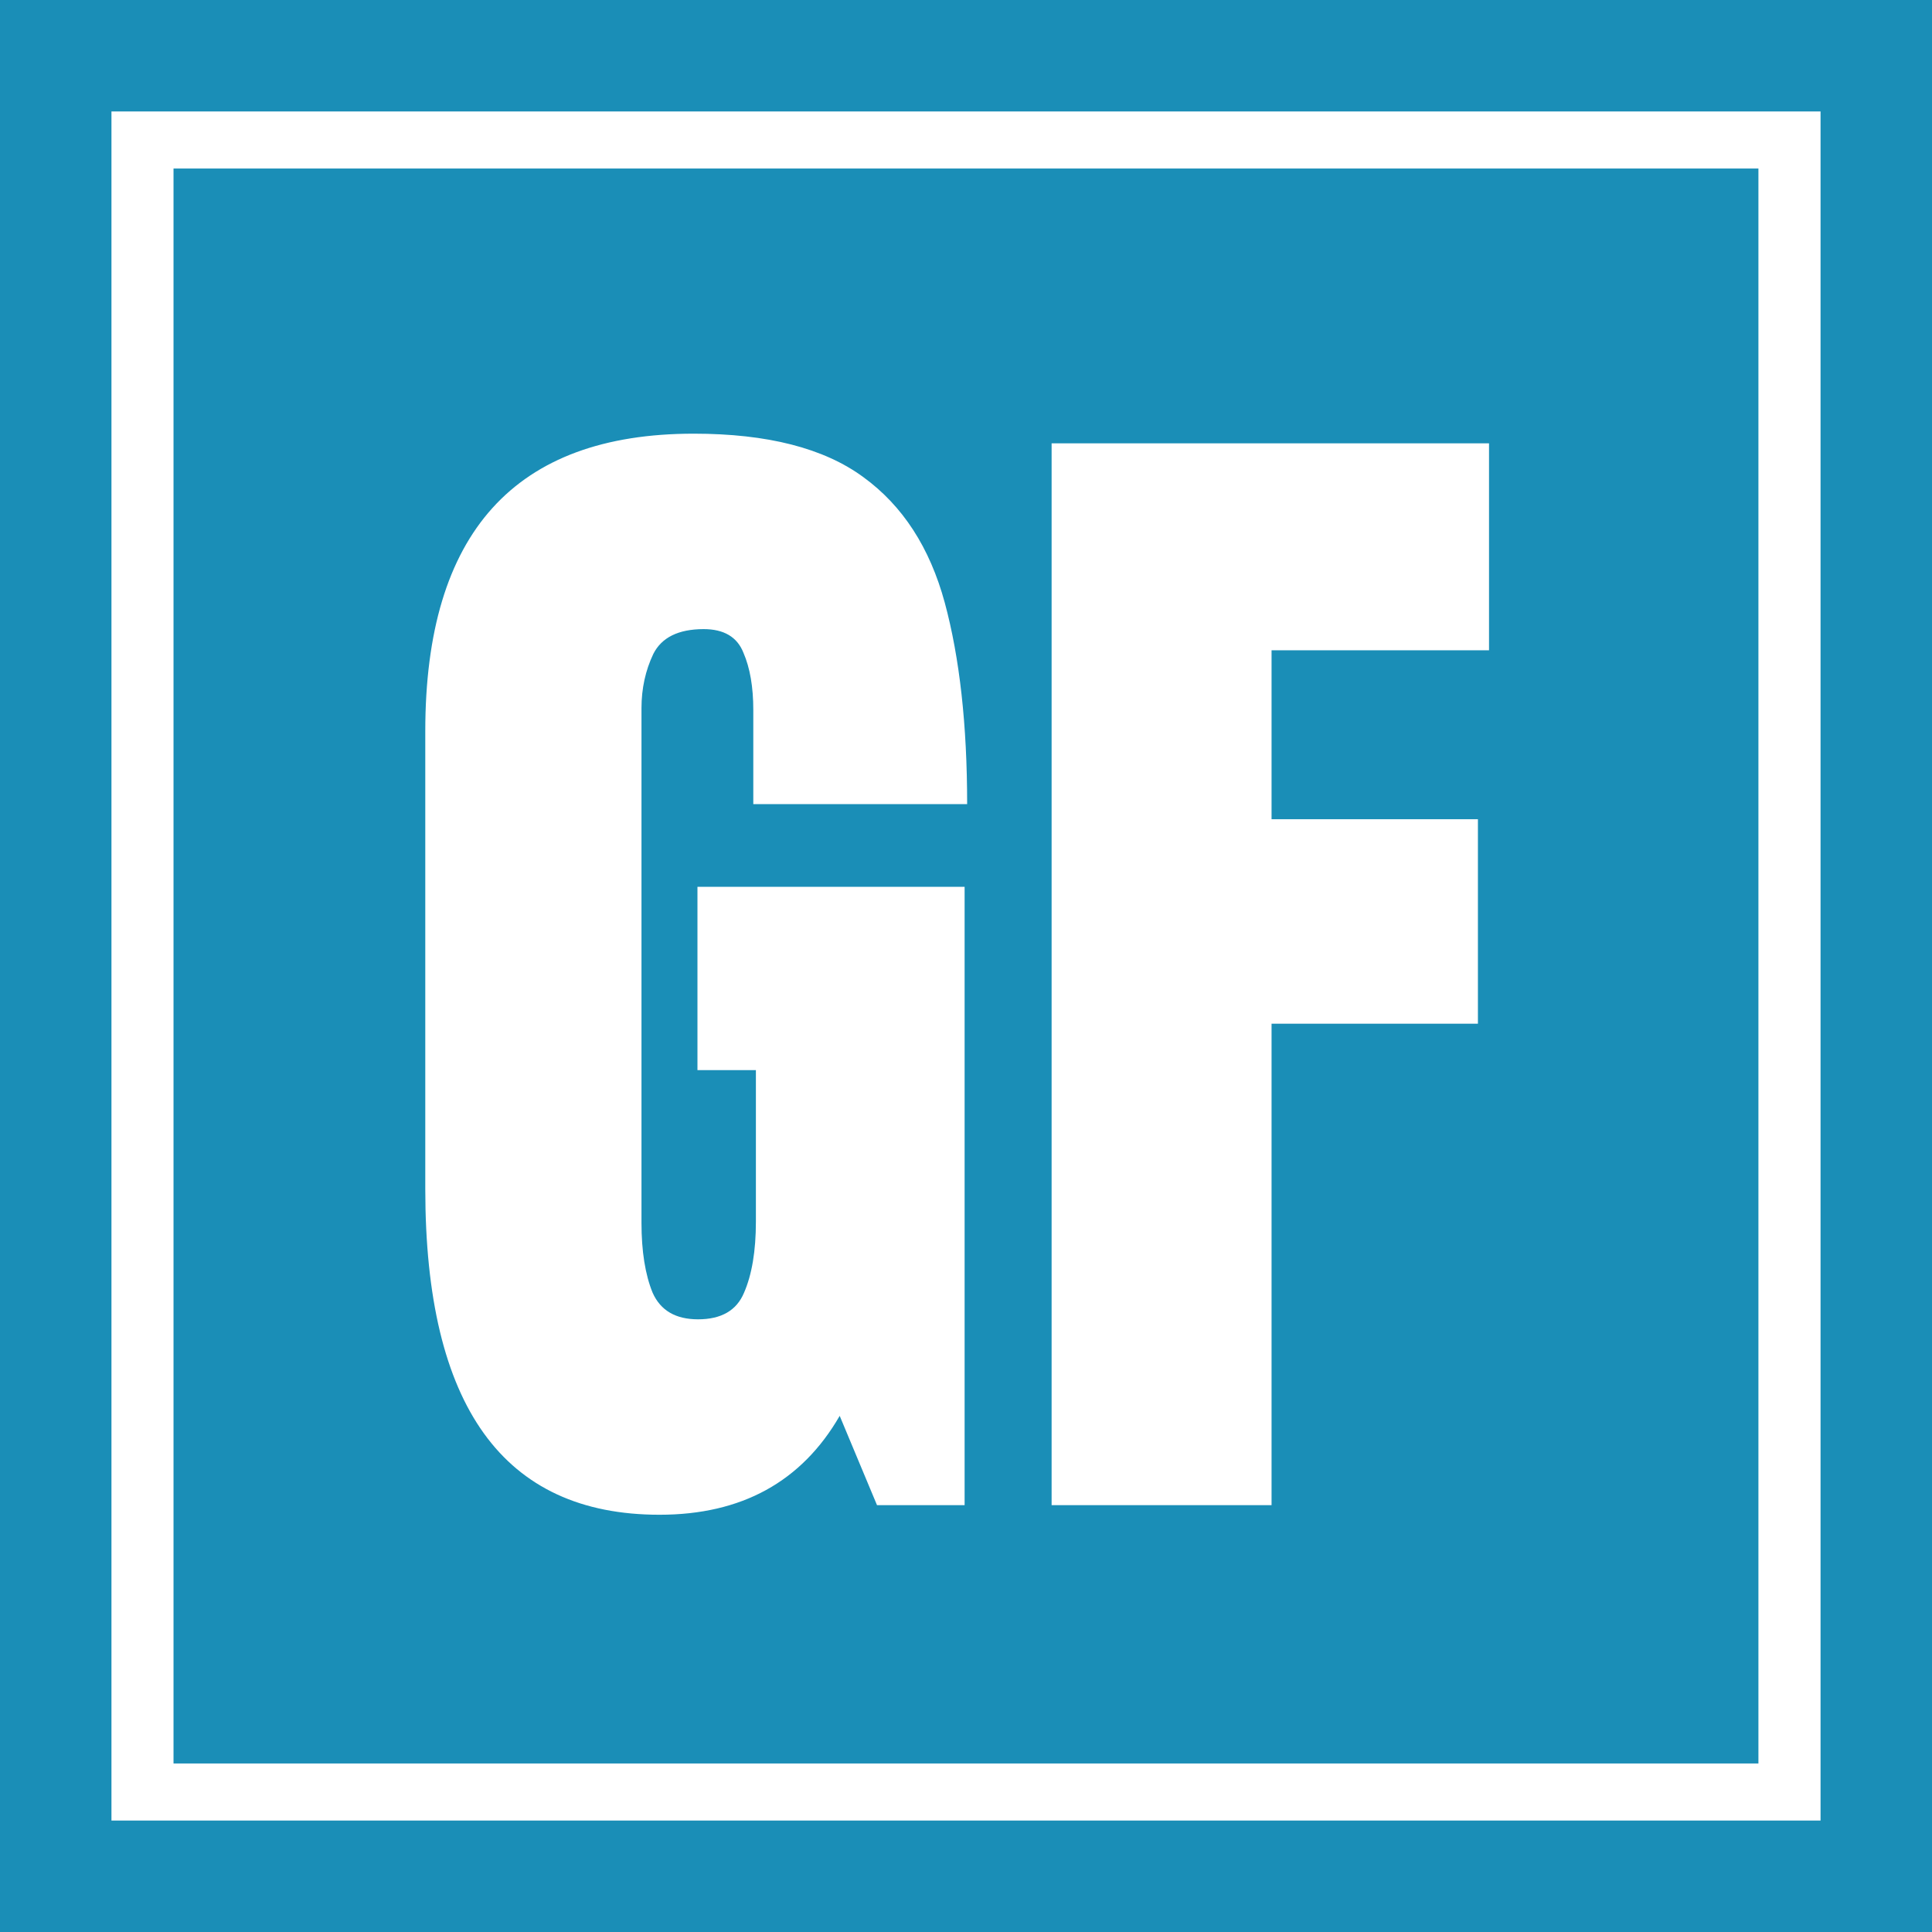 <?xml version="1.0" encoding="UTF-8"?> <svg xmlns="http://www.w3.org/2000/svg" width="32" height="32" viewBox="0 0 32 32" fill="none"><g clip-path="url(#clip0_438_403)"><path d="M31.077 0.923H0.923V31.077H31.077V0.923Z" stroke="#1A8EB7" stroke-width="1.846"></path><path d="M29.125 29.209H2.874V2.791H29.125V29.209ZM11.49 7.183C8.526 7.183 7.044 8.826 7.044 12.11V19.694C7.044 23.291 8.337 25.089 10.924 25.089C12.282 25.089 13.277 24.543 13.908 23.451L14.526 24.93H15.977V14.688H11.552V17.725H12.52V20.234C12.52 20.72 12.454 21.113 12.323 21.413C12.2 21.706 11.946 21.852 11.562 21.852C11.191 21.852 10.941 21.706 10.81 21.413C10.687 21.113 10.625 20.726 10.625 20.253V11.73C10.625 11.404 10.691 11.104 10.821 10.831C10.959 10.558 11.236 10.421 11.654 10.42C11.99 10.42 12.21 10.55 12.313 10.81C12.423 11.063 12.477 11.38 12.477 11.76V13.319H16.019C16.019 12.007 15.895 10.894 15.648 9.981C15.4 9.069 14.951 8.376 14.3 7.903C13.648 7.423 12.711 7.183 11.49 7.183ZM17.418 7.343V24.93H21.061V16.956H24.479V13.569H21.061V10.771H24.663V7.343H17.418Z" fill="#1A8EB7"></path></g><defs><clipPath id="clip0_438_403"><rect width="32" height="32" fill="white"></rect></clipPath></defs></svg> 